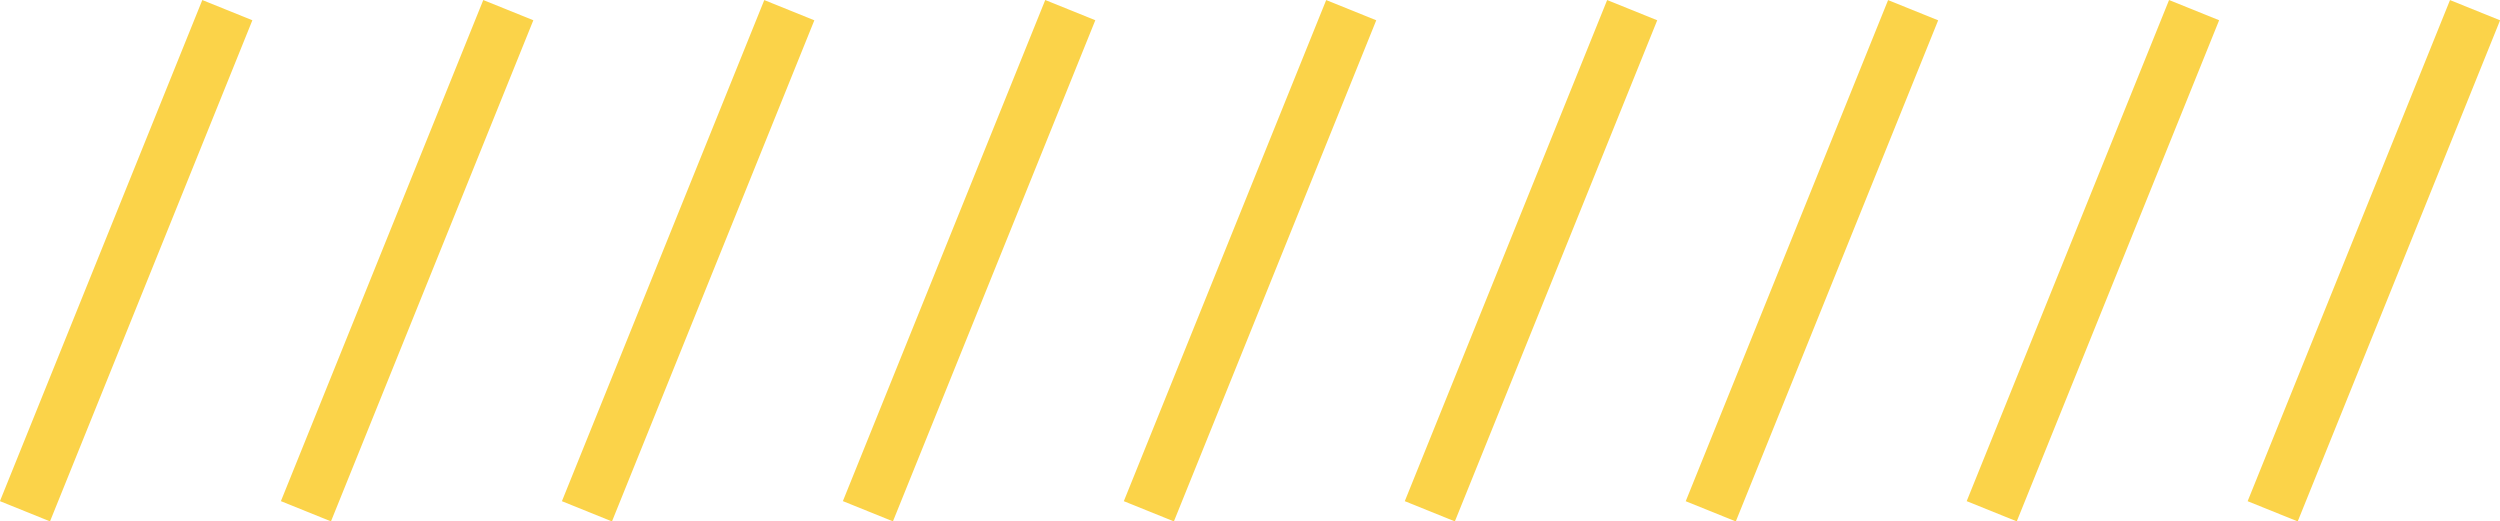 <svg xmlns="http://www.w3.org/2000/svg" viewBox="0 0 370.4 77.25" fill="#fbd349" xmlns:v="https://vecta.io/nano"><path d="M-.009 74.251L29.973.006l7.418 2.996L7.409 77.246zm41.628-.002L71.601.005 79.019 3 49.037 77.245zm41.634.008L113.235.012l7.418 2.996-29.982 74.245zm41.628-.011L154.863.001l7.418 2.996-29.982 74.245zm41.625.008L196.488.009l7.418 2.996-29.982 74.245zm41.628-.002L238.116.008l7.418 2.996-29.982 74.245zm41.624.008L279.74.015l7.418 2.996-29.982 74.245zm41.628-.011L321.368.004 328.786 3l-29.982 74.245zm41.625.008L362.993.012l7.418 2.996-29.982 74.245z"/></svg>